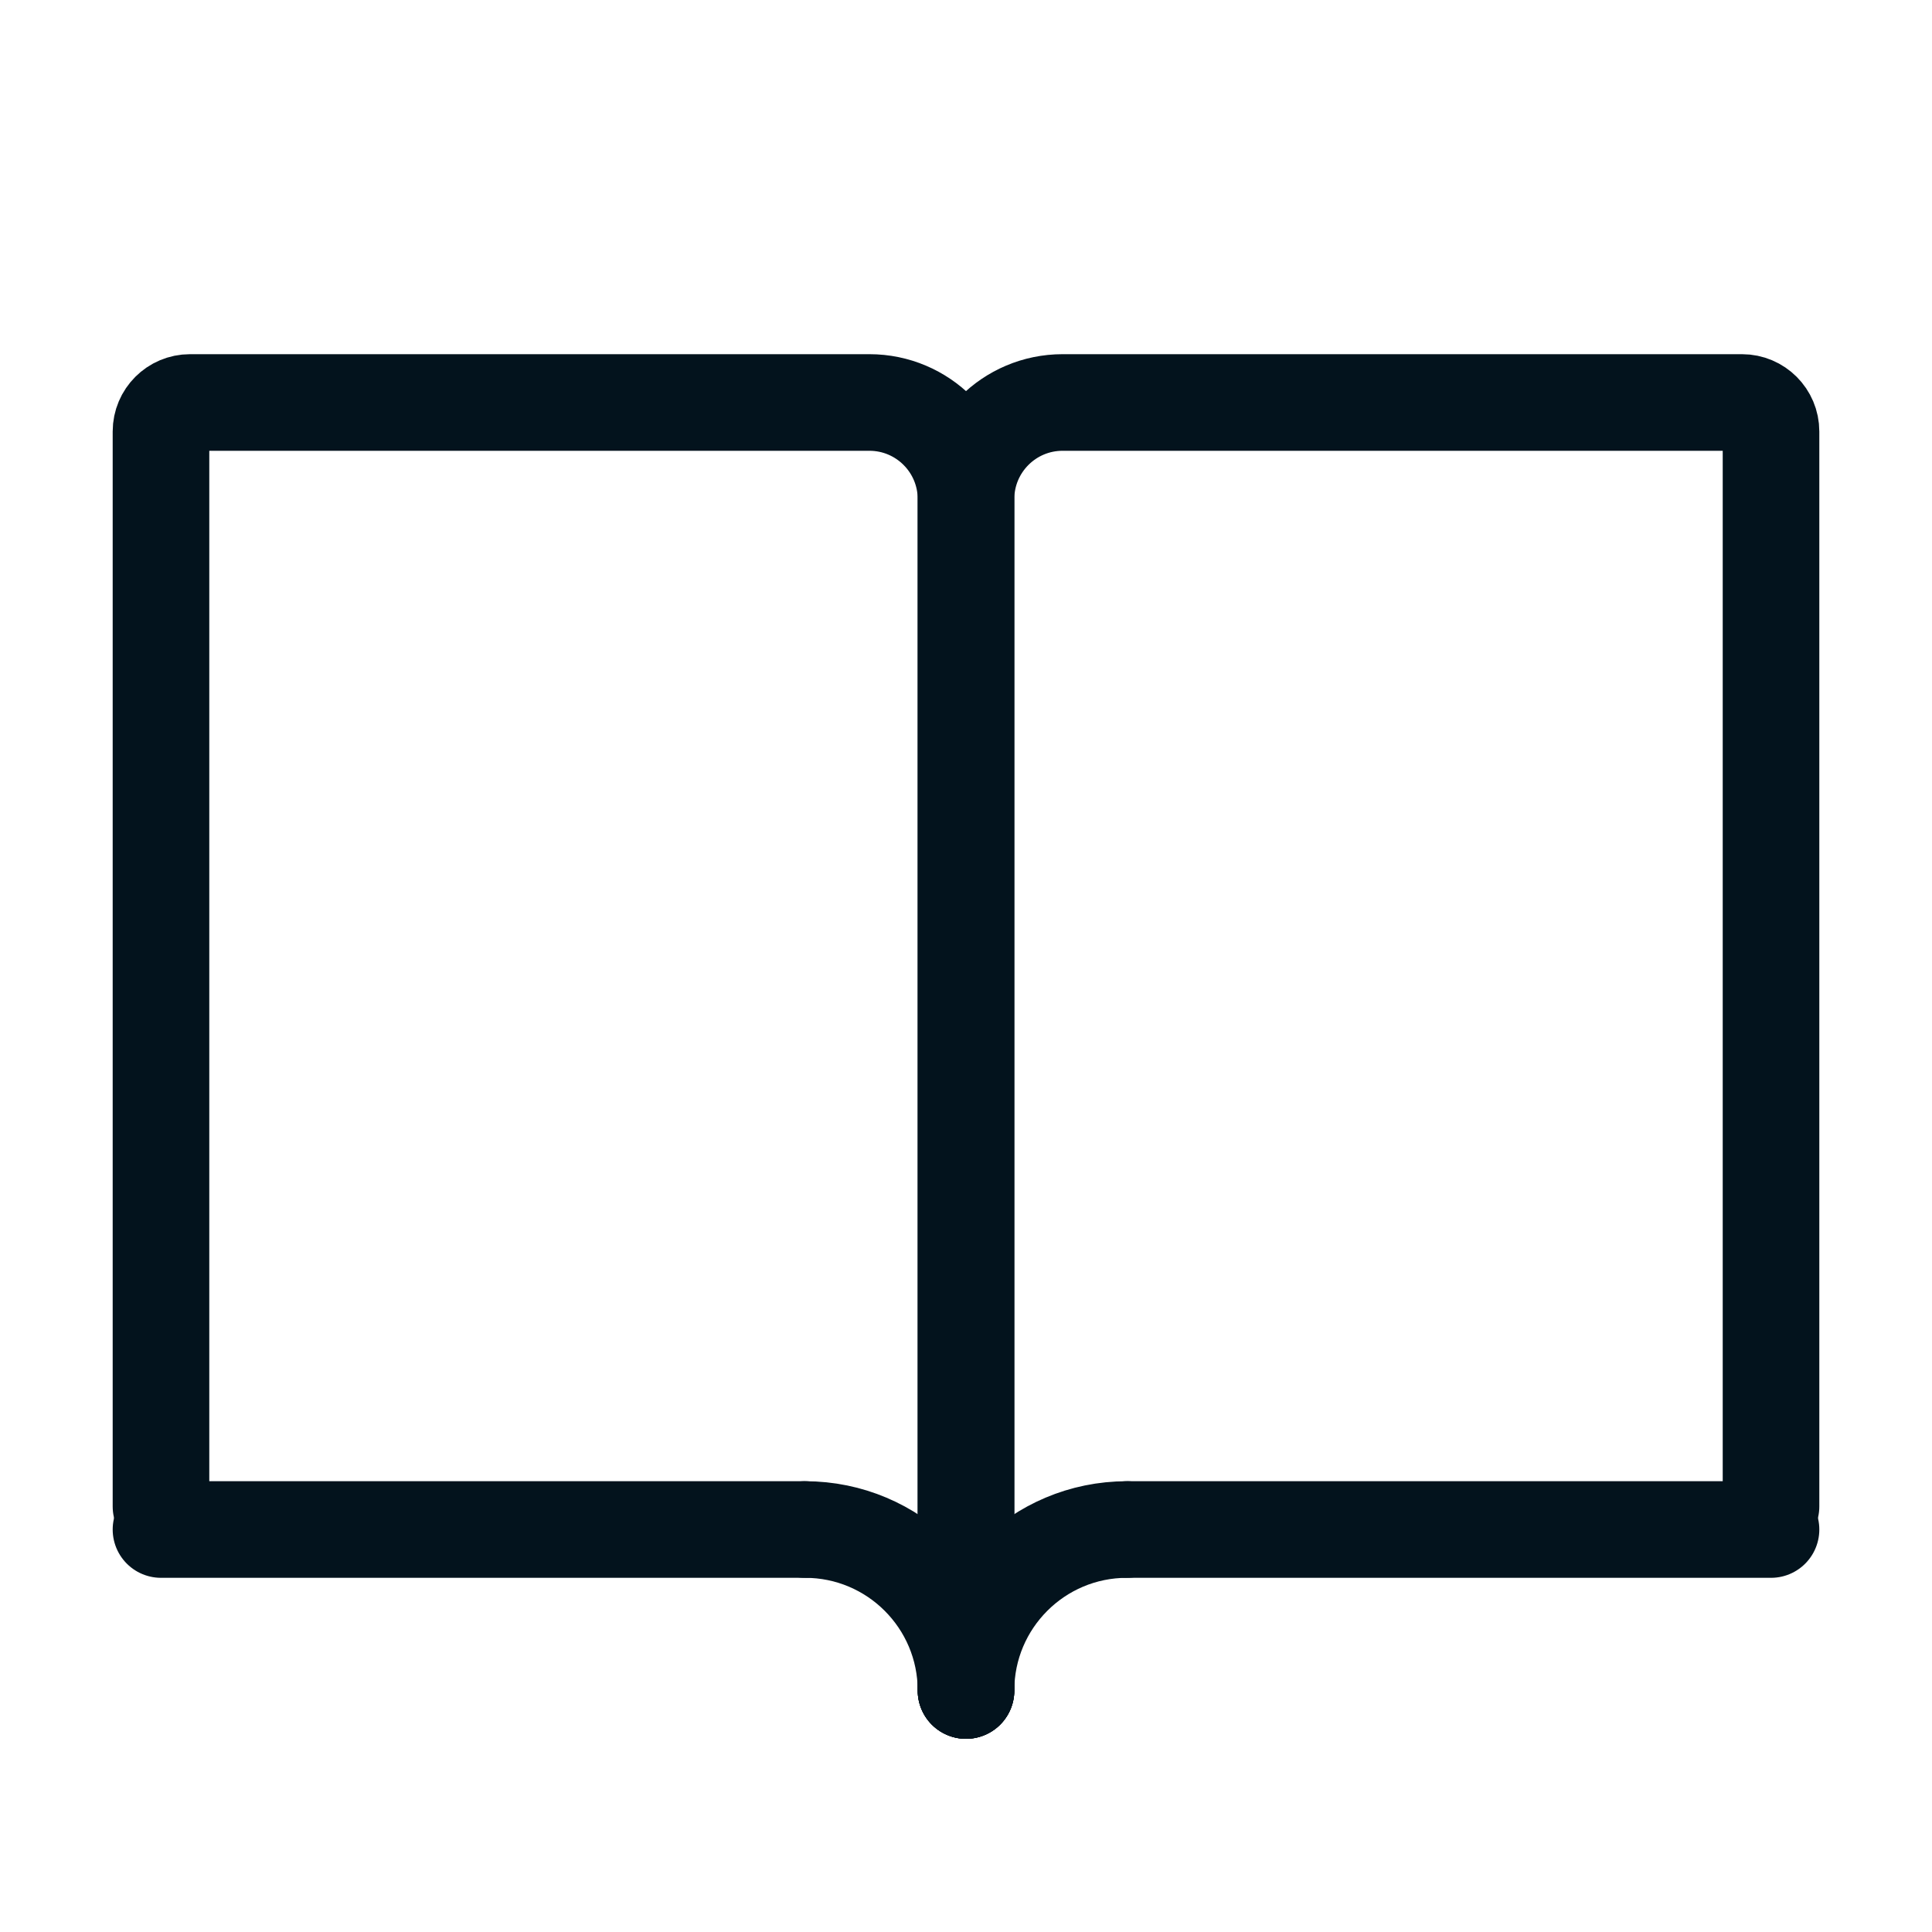 <svg width="40" height="40" viewBox="0 0 40 40" fill="none" xmlns="http://www.w3.org/2000/svg">
<path d="M20 35V10.333C20 9.229 20.895 8.333 22 8.333H36.067C36.398 8.333 36.667 8.602 36.667 8.933V31.19" stroke="#03131D" stroke-width="2" stroke-linecap="round"/>
<path d="M20 35V10.333C20 9.229 19.105 8.333 18 8.333H3.933C3.602 8.333 3.333 8.602 3.333 8.933V31.19" stroke="#03131D" stroke-width="2" stroke-linecap="round"/>
<path d="M23.333 31.667L36.667 31.667" stroke="#03131D" stroke-width="2" stroke-linecap="round"/>
<path d="M16.667 31.667L3.333 31.667" stroke="#03131D" stroke-width="2" stroke-linecap="round"/>
<path d="M20 35C20 33.159 21.492 31.667 23.333 31.667" stroke="#03131D" stroke-width="2" stroke-linecap="round" stroke-linejoin="round"/>
<path d="M20 35C20 33.159 18.508 31.667 16.667 31.667" stroke="#03131D" stroke-width="2" stroke-linecap="round" stroke-linejoin="round"/>
</svg>
